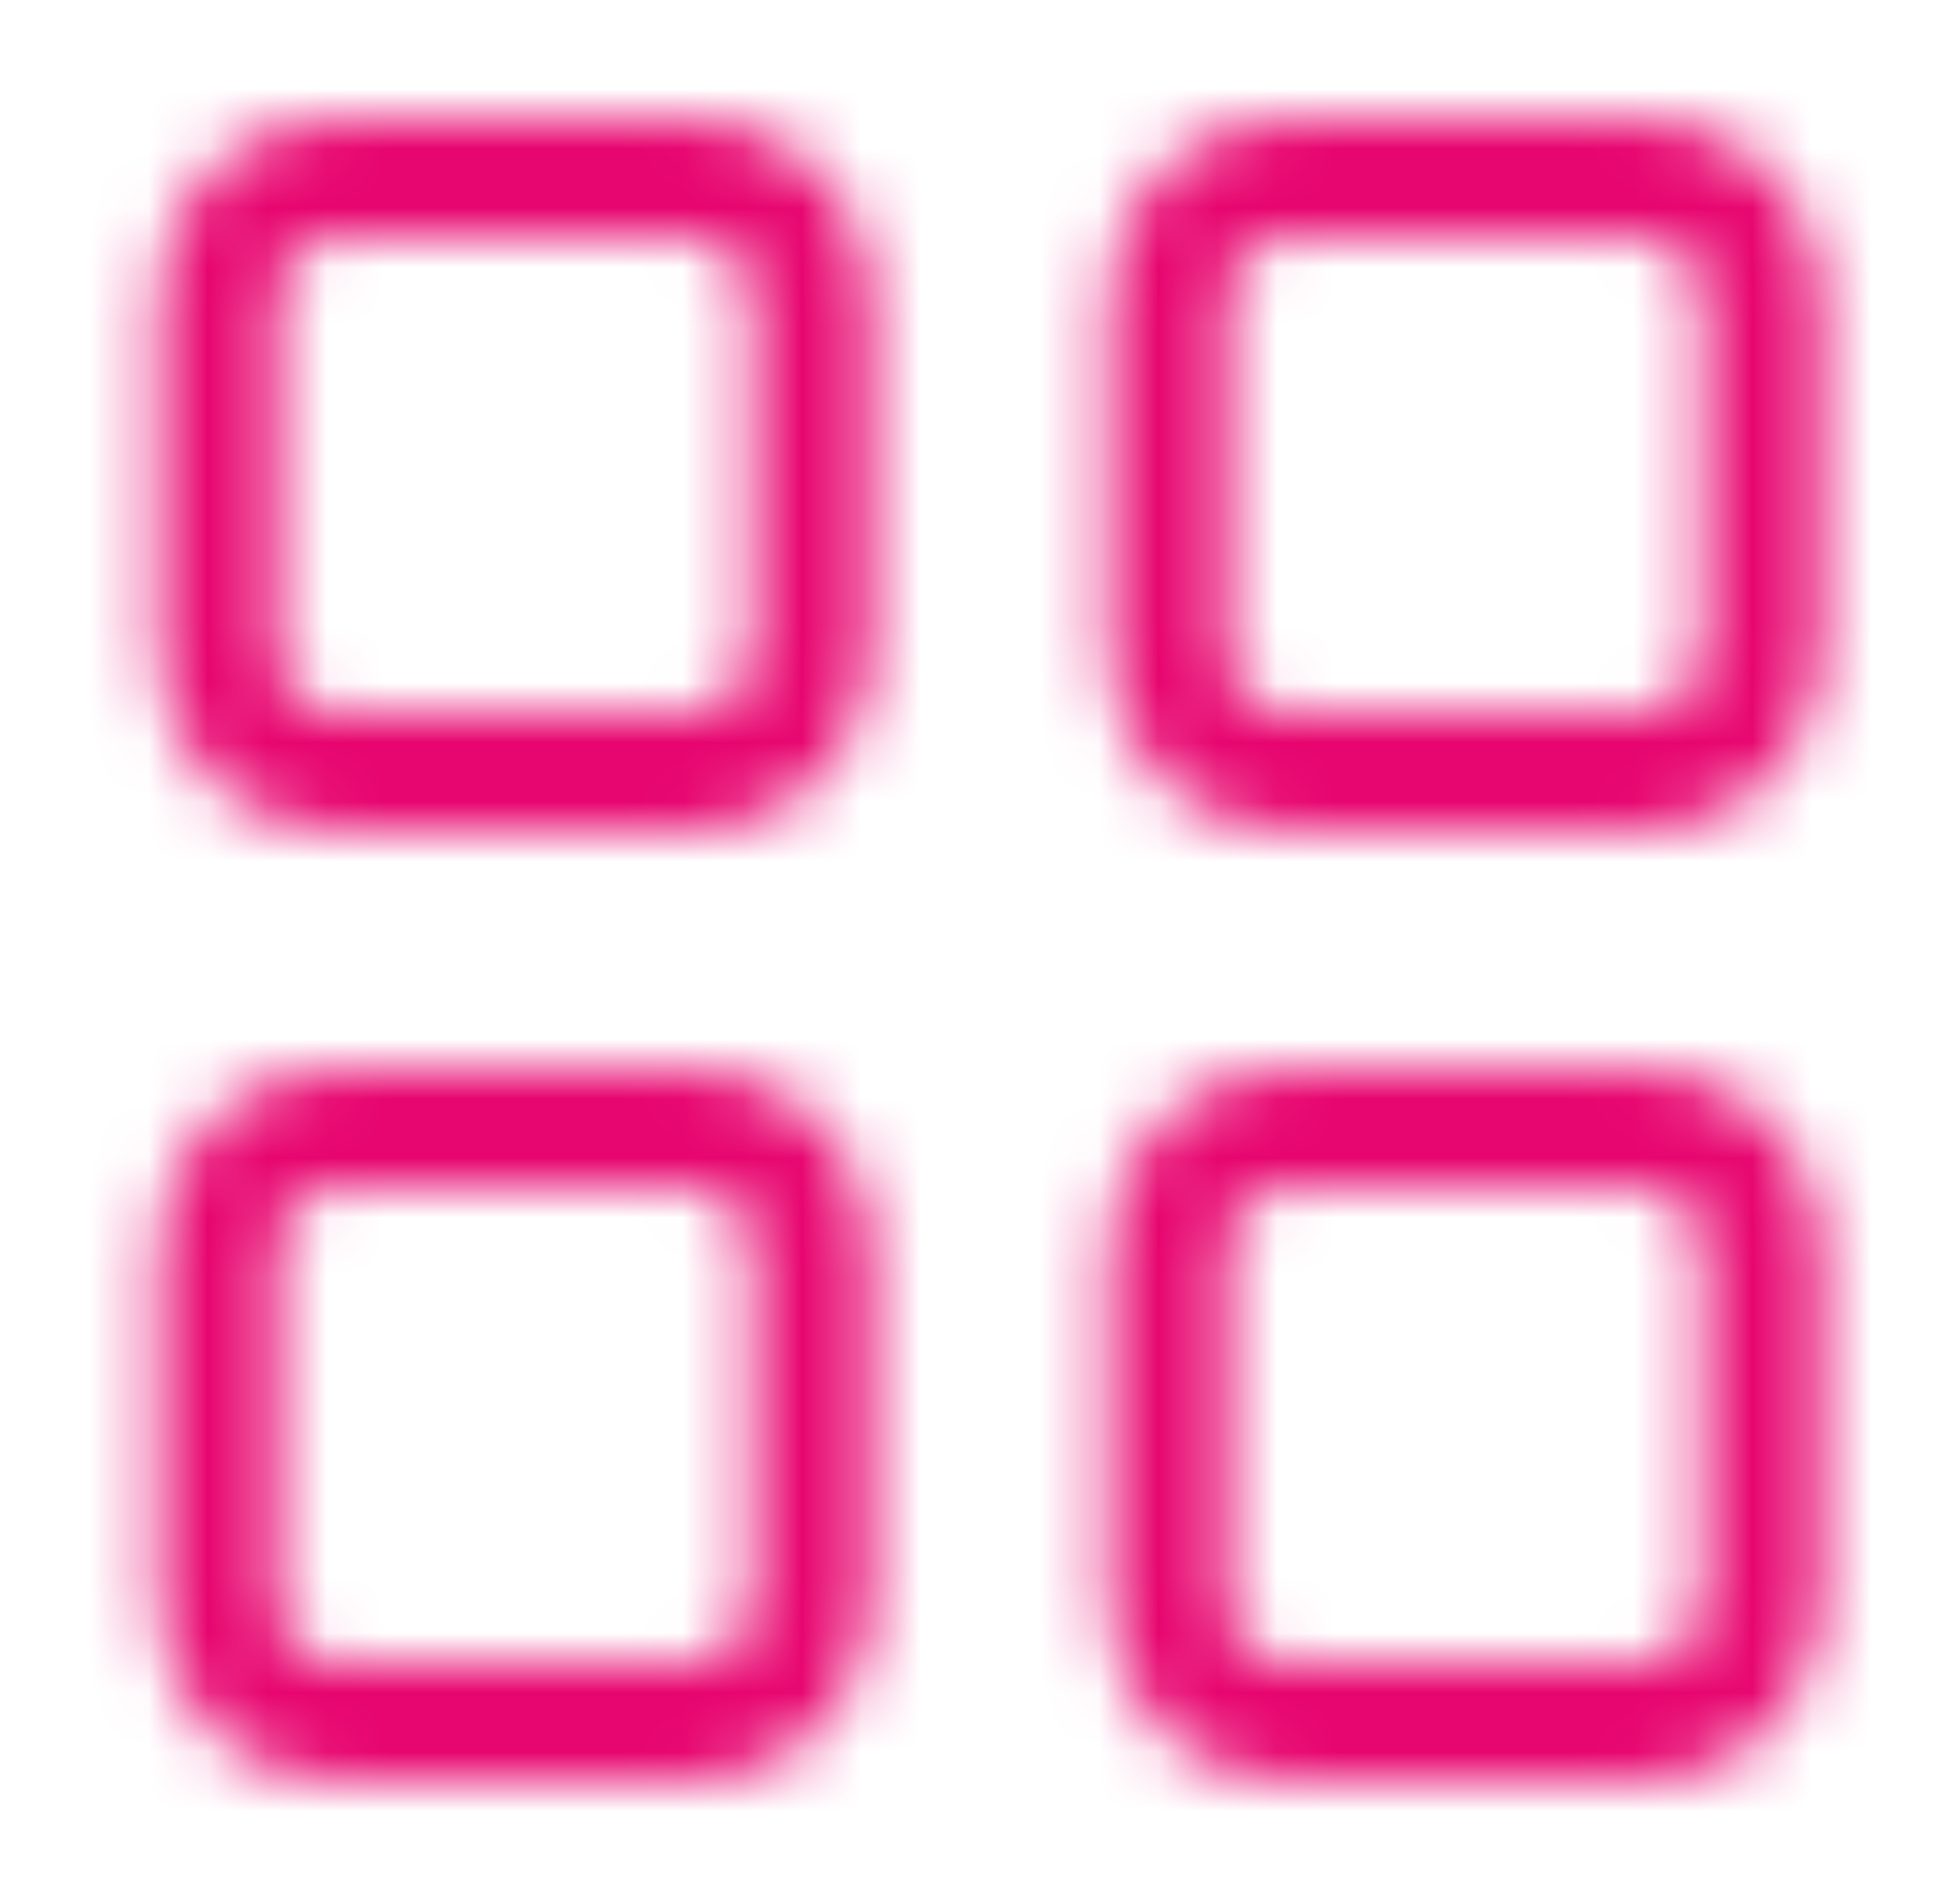 <svg width="33" height="32" viewBox="0 0 33 32" fill="none" xmlns="http://www.w3.org/2000/svg">
<mask id="mask0_1_1467" style="mask-type:alpha" maskUnits="userSpaceOnUse" x="0" y="0" width="33" height="32">
<path d="M2.667 5C2.667 3.343 4.01 2 5.667 2L11.667 2C13.323 2 14.667 3.343 14.667 5V11C14.667 12.657 13.323 14 11.667 14H5.667C4.01 14 2.667 12.657 2.667 11L2.667 5ZM5.667 4C5.114 4 4.667 4.448 4.667 5V11C4.667 11.552 5.114 12 5.667 12H11.667C12.219 12 12.667 11.552 12.667 11V5C12.667 4.448 12.219 4 11.667 4H5.667ZM18.667 5C18.667 3.343 20.01 2 21.667 2L27.667 2C29.323 2 30.667 3.343 30.667 5V11C30.667 12.657 29.323 14 27.667 14H21.667C20.01 14 18.667 12.657 18.667 11V5ZM21.667 4C21.114 4 20.667 4.448 20.667 5V11C20.667 11.552 21.114 12 21.667 12H27.667C28.219 12 28.667 11.552 28.667 11V5C28.667 4.448 28.219 4 27.667 4H21.667ZM2.667 21C2.667 19.343 4.01 18 5.667 18H11.667C13.323 18 14.667 19.343 14.667 21V27C14.667 28.657 13.323 30 11.667 30H5.667C4.01 30 2.667 28.657 2.667 27L2.667 21ZM5.667 20C5.114 20 4.667 20.448 4.667 21V27C4.667 27.552 5.114 28 5.667 28H11.667C12.219 28 12.667 27.552 12.667 27V21C12.667 20.448 12.219 20 11.667 20H5.667ZM18.667 21C18.667 19.343 20.01 18 21.667 18H27.667C29.323 18 30.667 19.343 30.667 21V27C30.667 28.657 29.323 30 27.667 30H21.667C20.01 30 18.667 28.657 18.667 27V21ZM21.667 20C21.114 20 20.667 20.448 20.667 21V27C20.667 27.552 21.114 28 21.667 28H27.667C28.219 28 28.667 27.552 28.667 27V21C28.667 20.448 28.219 20 27.667 20H21.667Z" fill="black"/>
</mask>
<g mask="url(#mask0_1_1467)">
<rect x="0.667" width="32" height="32" fill="#E7056F"/>
</g>
</svg>
